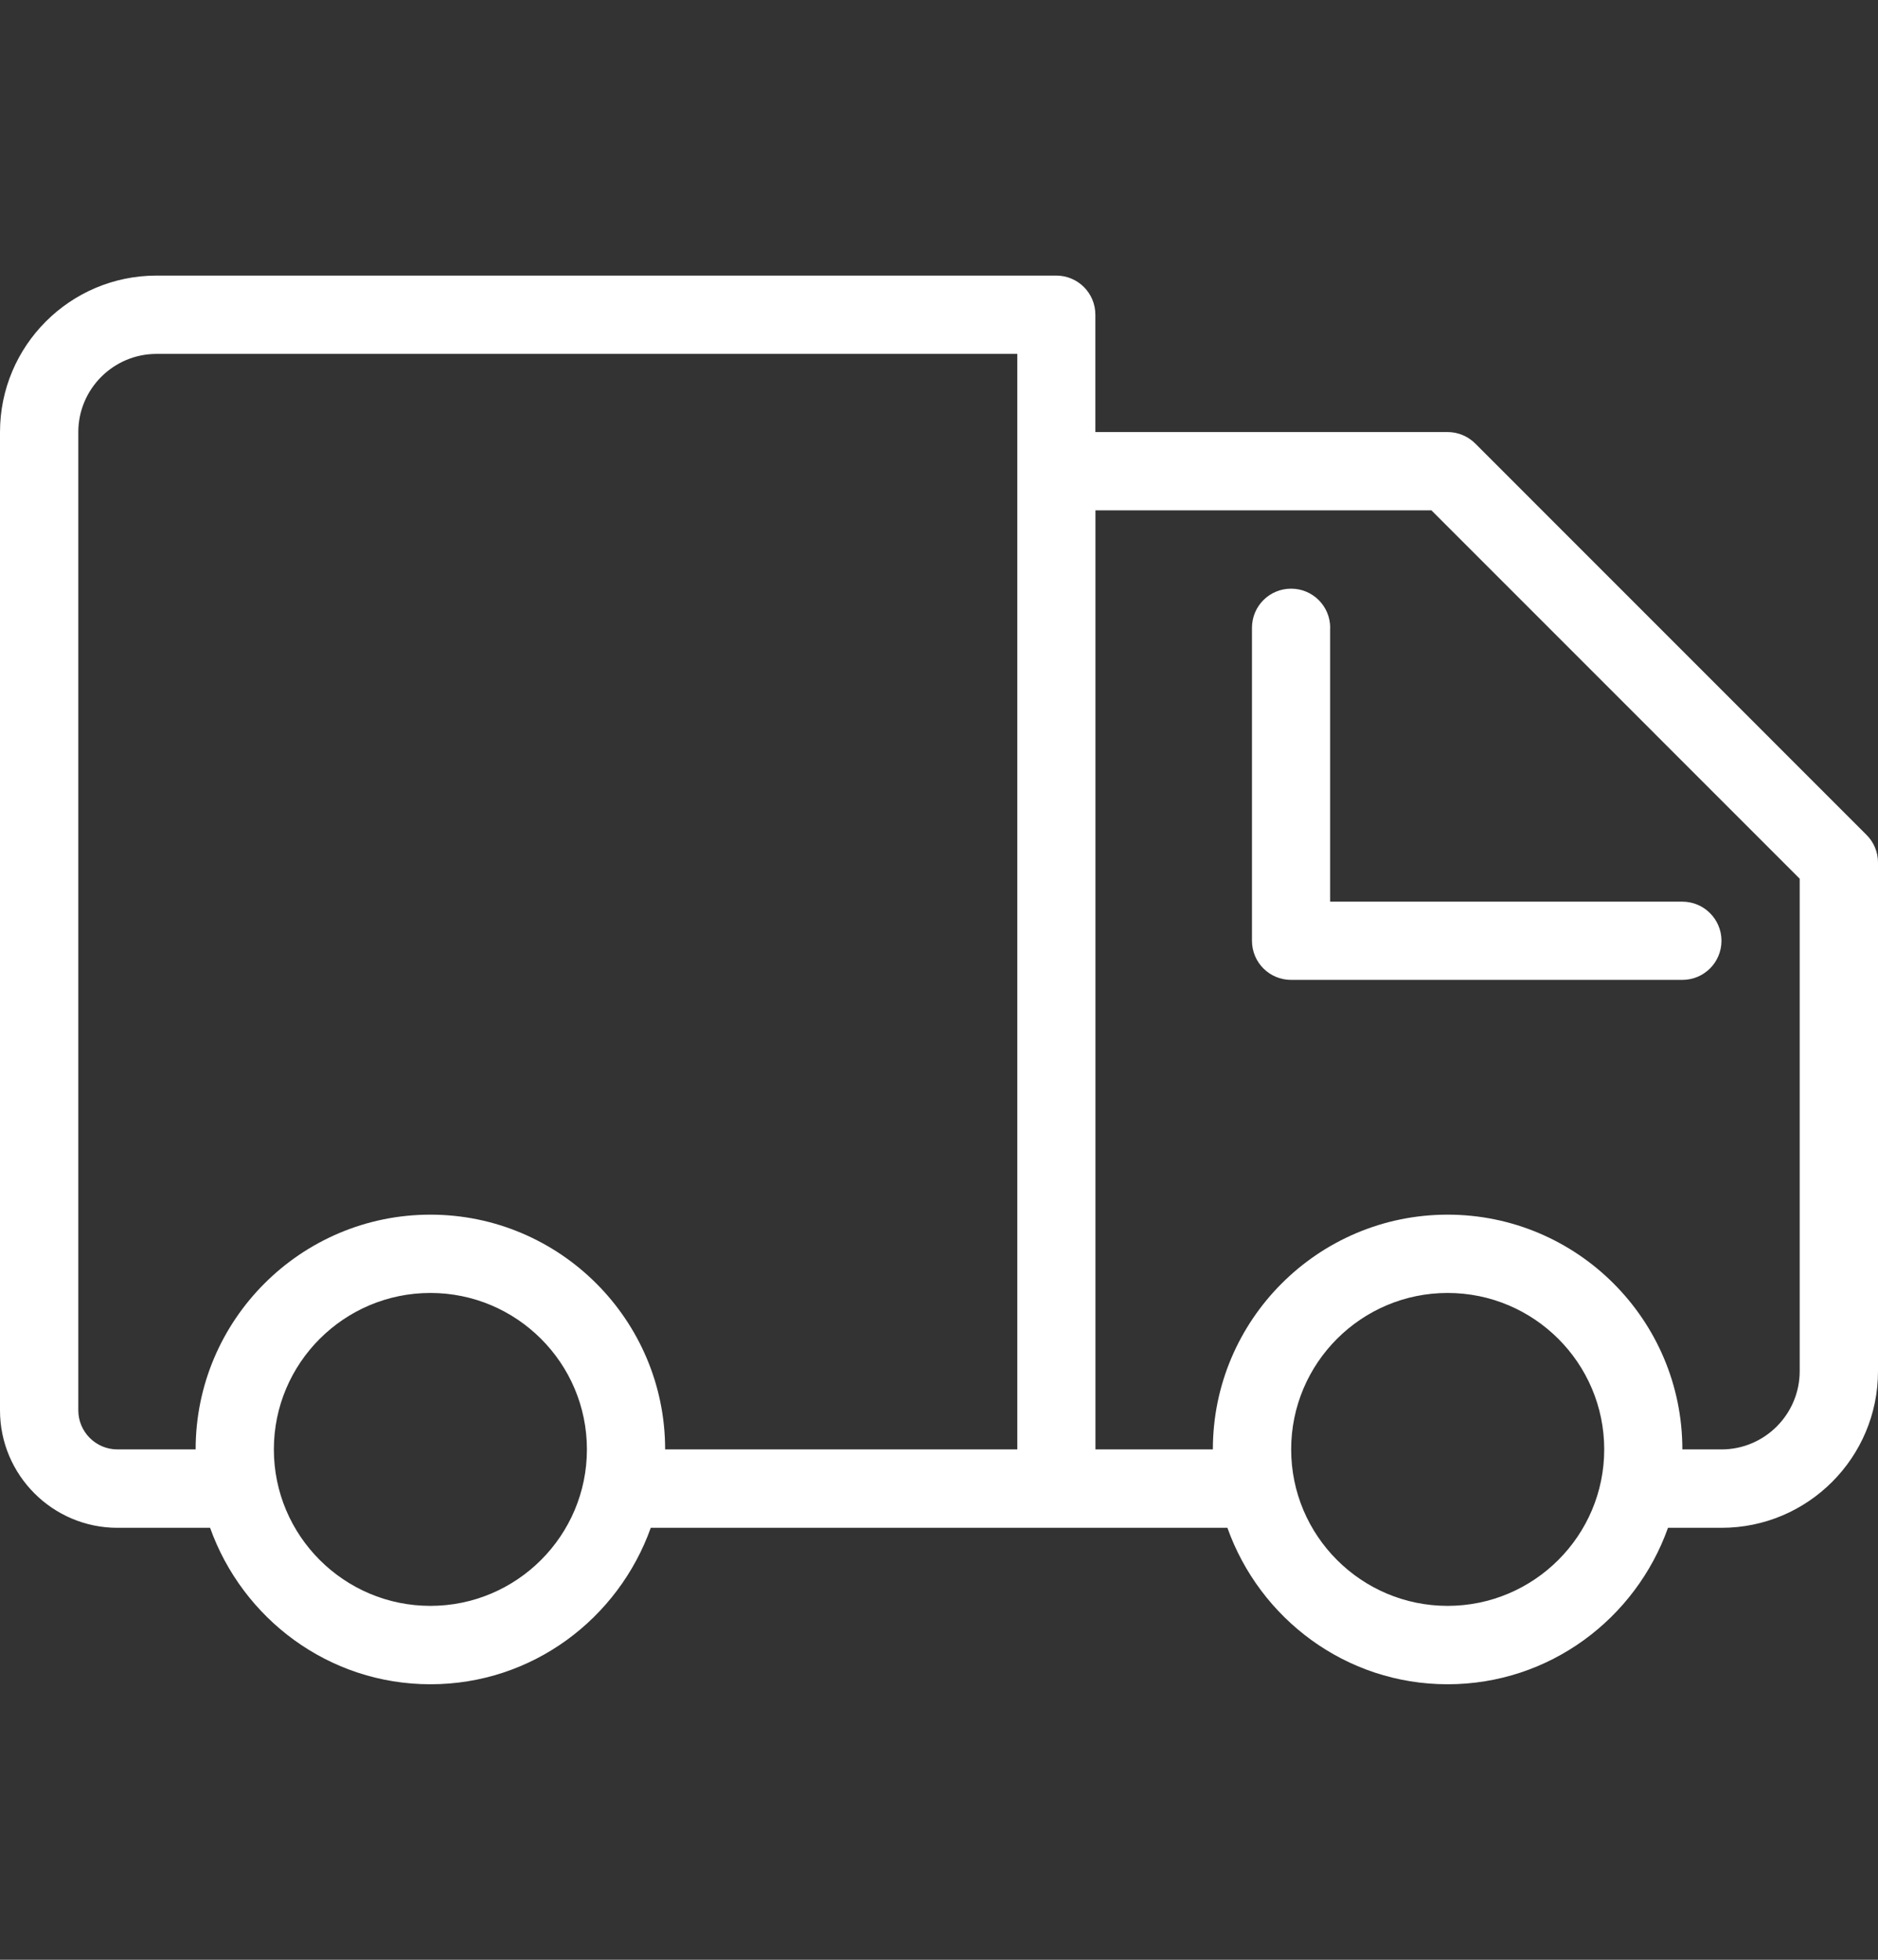 <?xml version="1.0" encoding="utf-8"?>
<!-- Generator: Adobe Illustrator 16.0.0, SVG Export Plug-In . SVG Version: 6.00 Build 0)  -->
<!DOCTYPE svg PUBLIC "-//W3C//DTD SVG 1.1//EN" "http://www.w3.org/Graphics/SVG/1.1/DTD/svg11.dtd">
<svg version="1.1" id="Layer_1" xmlns="http://www.w3.org/2000/svg" xmlns:xlink="http://www.w3.org/1999/xlink" x="0px" y="0px"
	 width="23px" height="24px" viewBox="0 0 23 24" enable-background="new 0 0 23 24" xml:space="preserve">
<rect x="0" y="0" width="23" height="24" fill="#333333" stroke="none"/>
<g>
	<g>
		<g>
			<path fill="#FFFFFF" d="M22.859,10.224l-4.791-4.792c-0.09-0.09-0.212-0.141-0.34-0.141h-4.313V3.854
				c0-0.265-0.214-0.479-0.479-0.479H1.917C0.859,3.375,0,4.234,0,5.292v11.98c0,0.792,0.645,1.438,1.438,1.438h1.135
				c0.397,1.112,1.451,1.916,2.699,1.916c1.248,0,2.301-0.804,2.698-1.916h7.062c0.396,1.112,1.45,1.916,2.697,1.916
				c1.248,0,2.303-0.804,2.699-1.916h0.656c1.057,0,1.916-0.86,1.916-1.918v-6.229C23,10.435,22.949,10.313,22.859,10.224z
				 M5.271,19.666c-1.057,0-1.917-0.859-1.917-1.916s0.86-1.916,1.917-1.916s1.917,0.859,1.917,1.916S6.328,19.666,5.271,19.666z
				 M12.459,5.771V17.75H8.146c0-1.586-1.29-2.875-2.875-2.875s-2.875,1.289-2.875,2.875H1.438c-0.264,0-0.479-0.215-0.479-0.479
				V5.292c0-0.528,0.43-0.958,0.958-0.958h10.542V5.771z M17.729,19.666c-1.057,0-1.916-0.859-1.916-1.916s0.859-1.916,1.916-1.916
				c1.058,0,1.918,0.859,1.918,1.916S18.786,19.666,17.729,19.666z M22.041,16.791c0,0.529-0.43,0.959-0.957,0.959h-0.48
				c0-1.586-1.289-2.875-2.875-2.875c-1.585,0-2.875,1.289-2.875,2.875h-1.438V6.25h4.115l4.51,4.511V16.791z"/>
			<path fill="#FFFFFF" d="M16.291,7.688c0-0.265-0.214-0.479-0.479-0.479s-0.479,0.214-0.479,0.479v3.833
				c0,0.265,0.214,0.479,0.479,0.479h4.791c0.266,0,0.48-0.214,0.48-0.479c0-0.265-0.215-0.479-0.48-0.479h-4.313V7.688z"/>
		</g>
	</g>
</g>
</svg>
